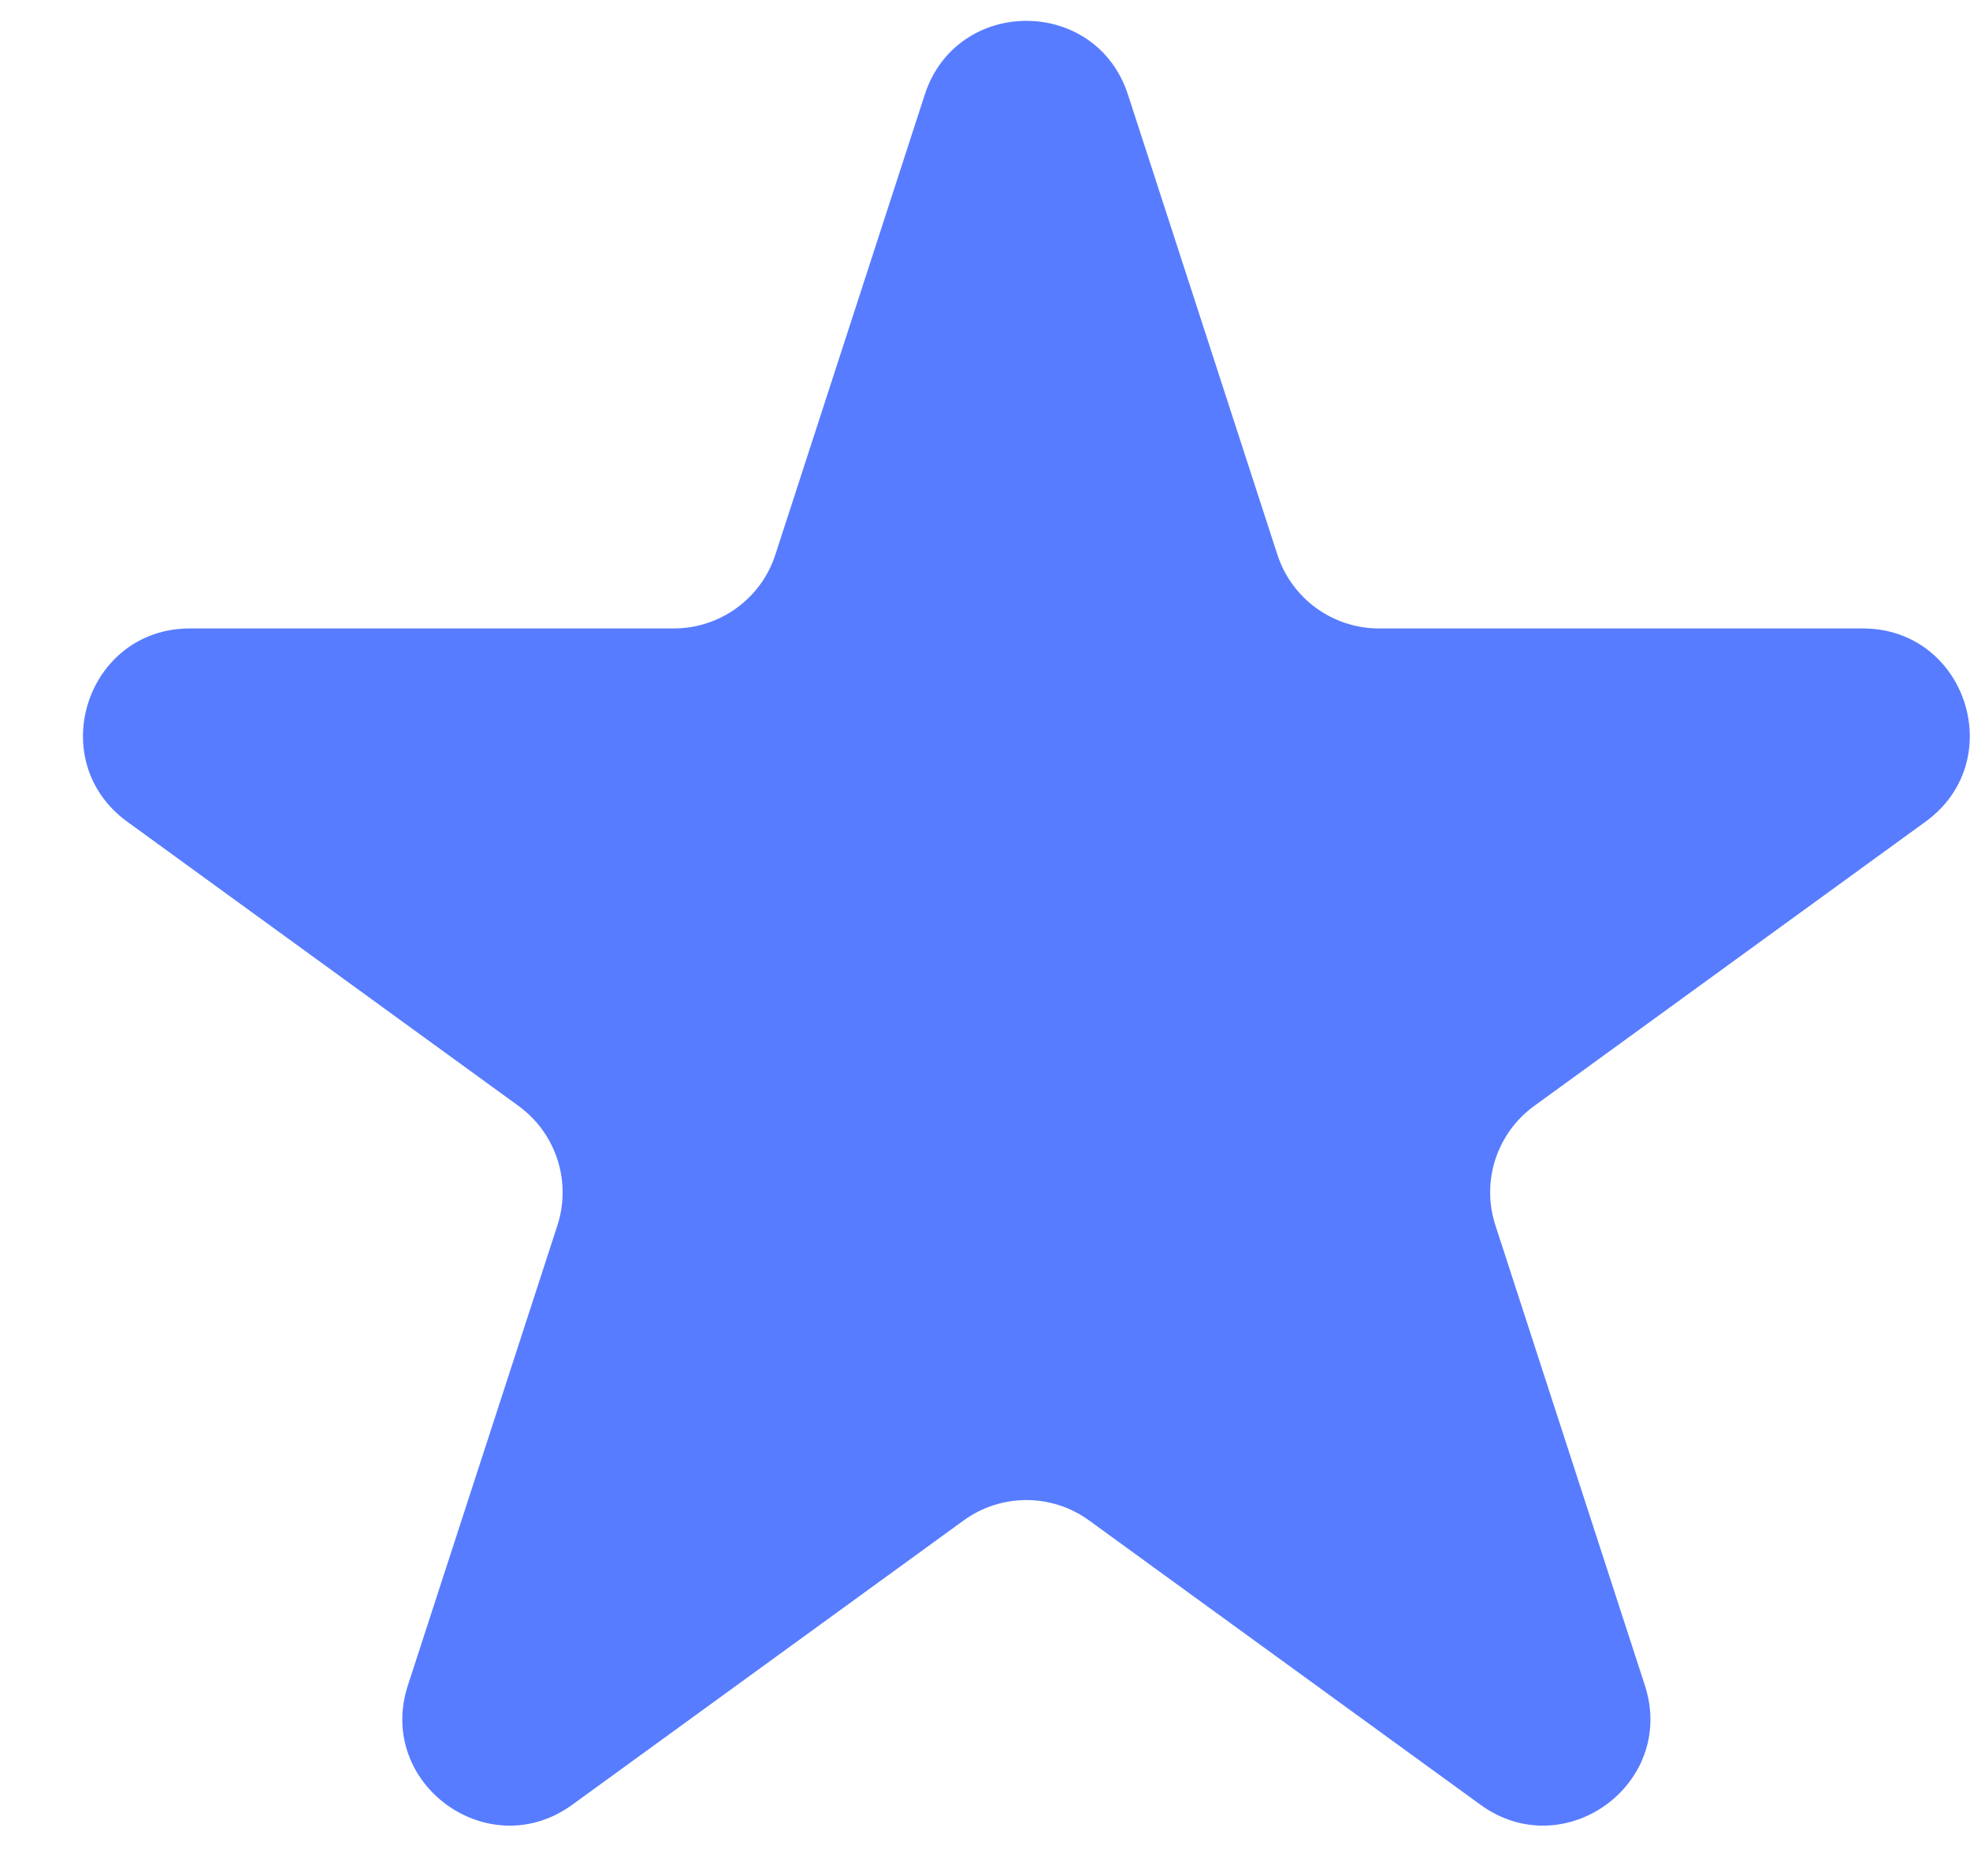 <svg width="21" height="20" viewBox="0 0 21 20" fill="none" xmlns="http://www.w3.org/2000/svg">
<path d="M9.858 1.009C10.199 -0.04 11.683 -0.04 12.024 1.009L13.617 5.914C13.77 6.383 14.207 6.7 14.7 6.7H19.857C20.96 6.7 21.419 8.111 20.526 8.76L16.354 11.791C15.955 12.081 15.788 12.595 15.941 13.064L17.534 17.968C17.875 19.017 16.675 19.889 15.782 19.241L11.61 16.21C11.211 15.92 10.671 15.92 10.272 16.21L6.1 19.241C5.208 19.889 4.007 19.017 4.348 17.968L5.942 13.064C6.094 12.595 5.927 12.081 5.528 11.791L1.356 8.76C0.464 8.111 0.922 6.7 2.025 6.7H7.182C7.675 6.7 8.113 6.383 8.265 5.914L9.858 1.009Z" fill="#577CFF"/>
</svg>
